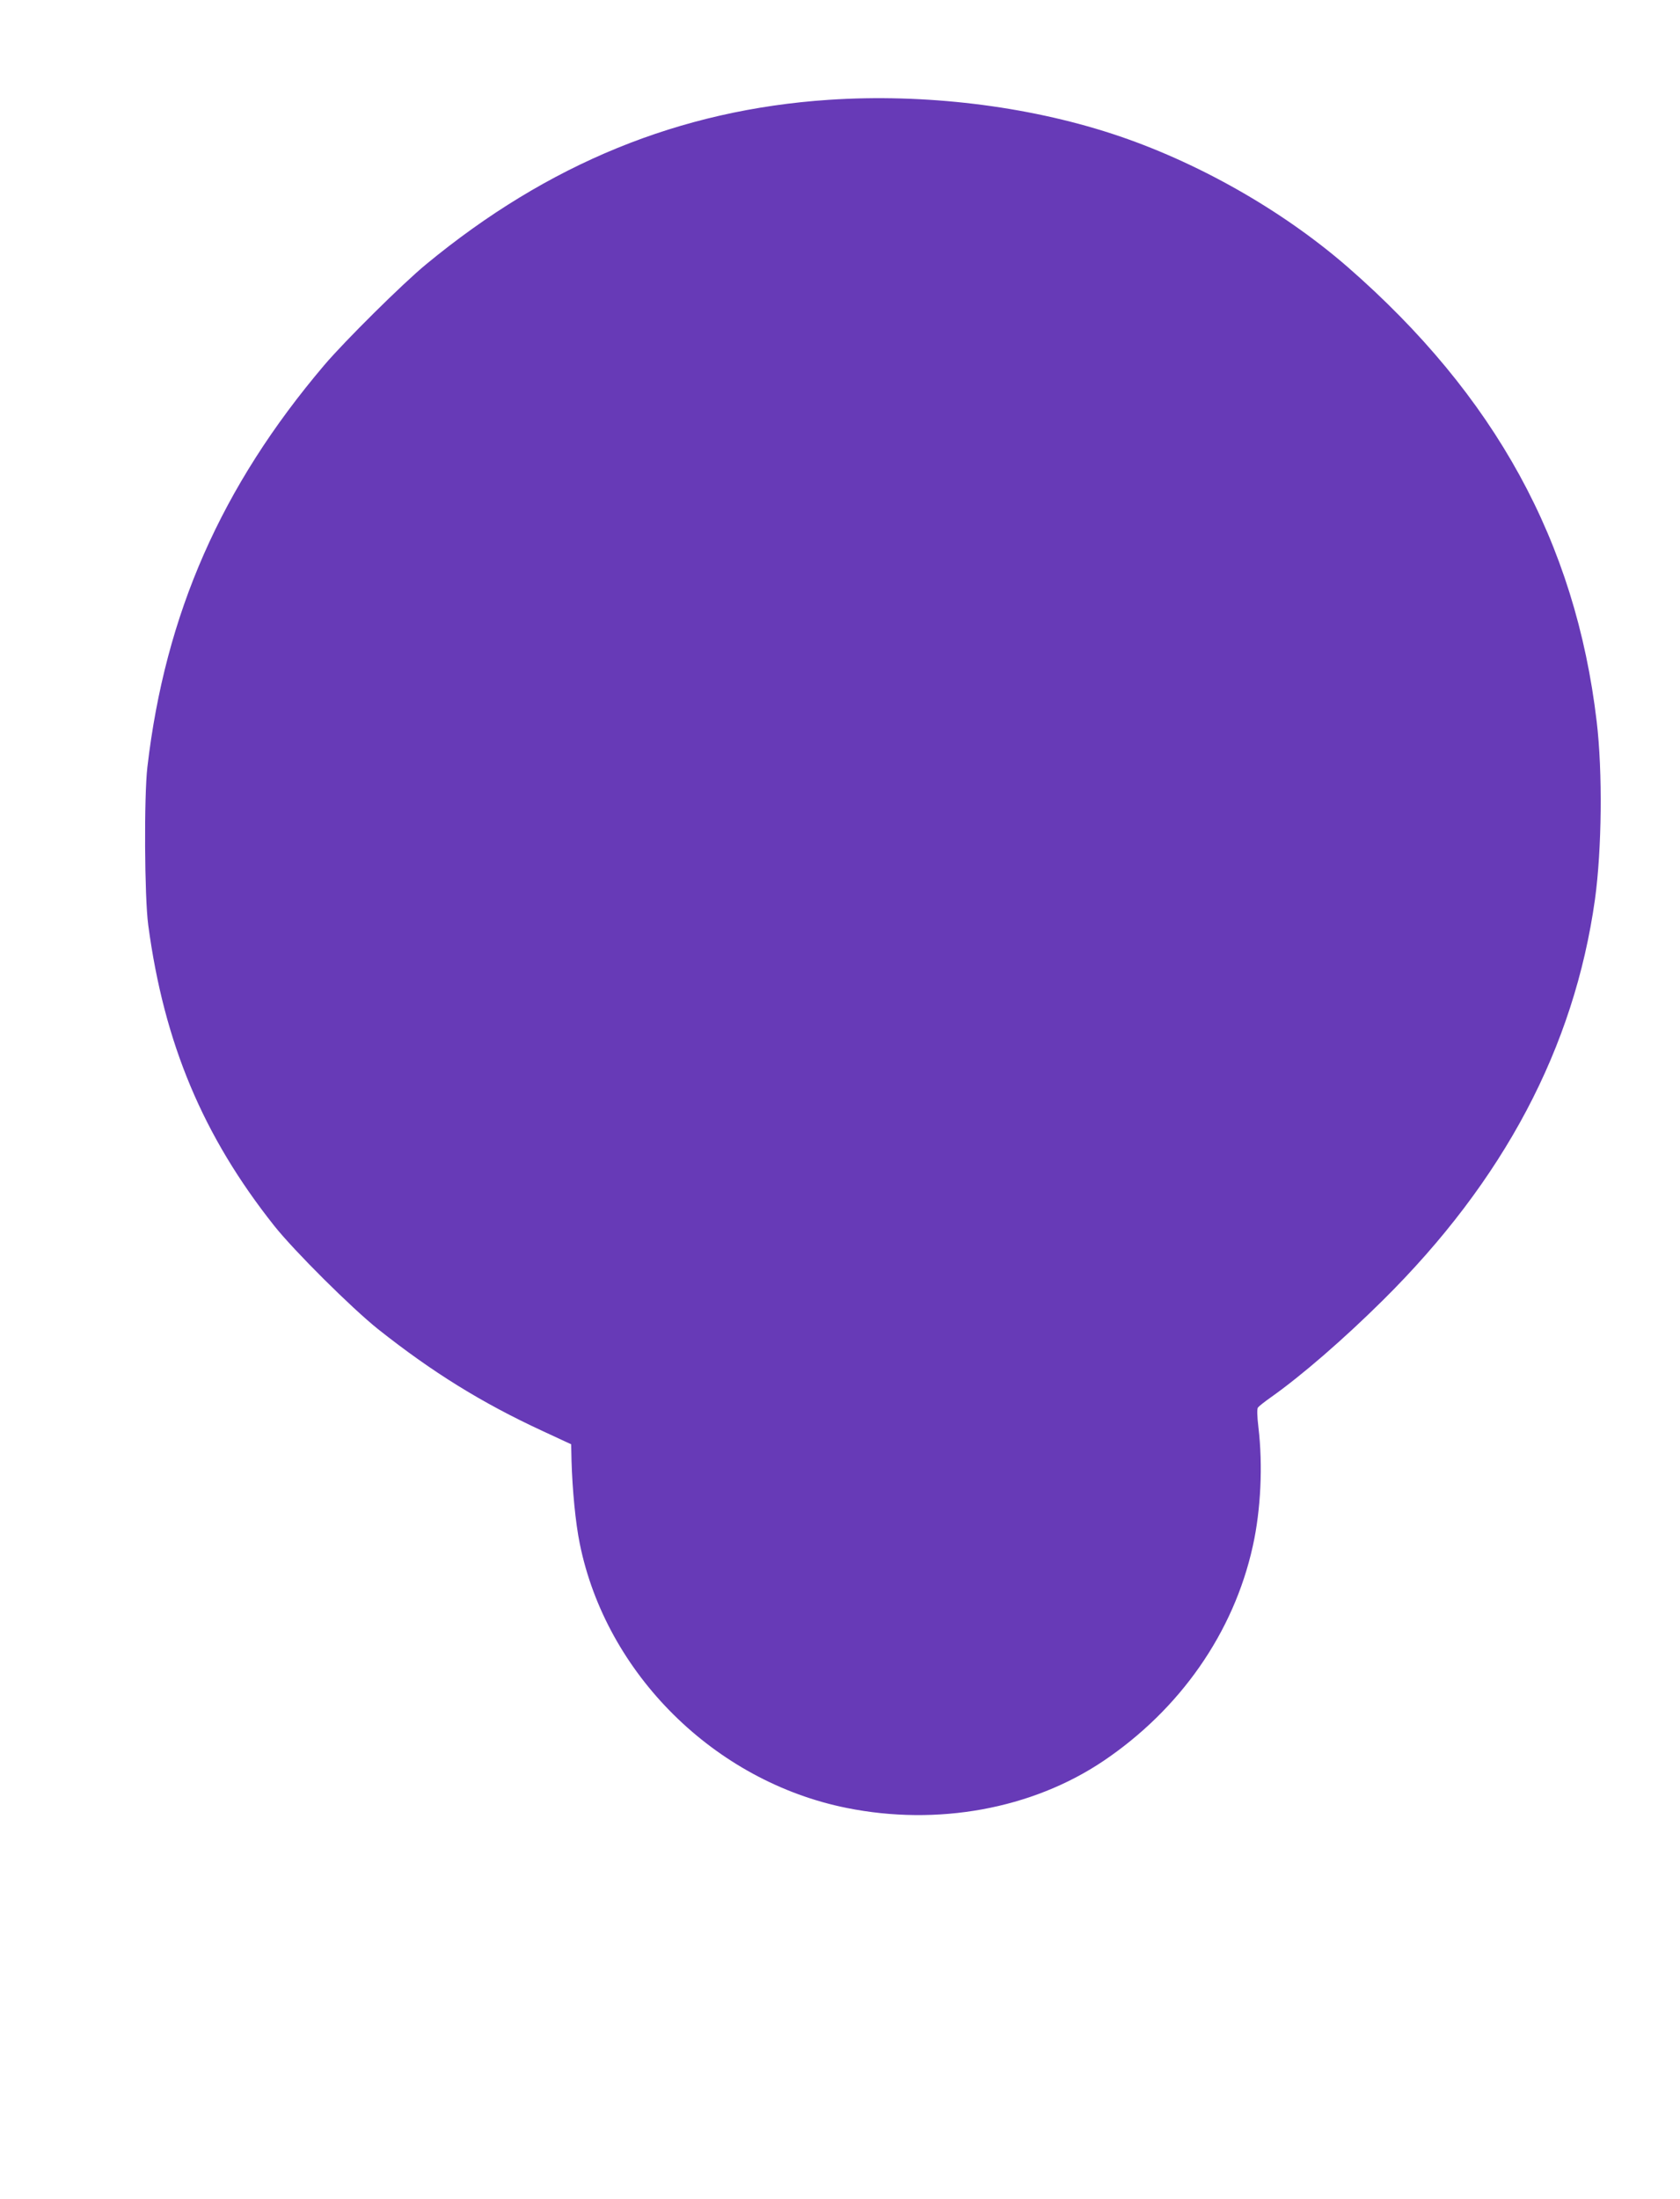 <?xml version="1.0" standalone="no"?>
<!DOCTYPE svg PUBLIC "-//W3C//DTD SVG 20010904//EN"
 "http://www.w3.org/TR/2001/REC-SVG-20010904/DTD/svg10.dtd">
<svg version="1.0" xmlns="http://www.w3.org/2000/svg"
 width="978pt" height="1280pt" viewBox="0 0 978 1280"
 preserveAspectRatio="xMidYMid meet">
<g transform="translate(0,1280) scale(0.1,-0.1)"
fill="#673ab7" stroke="none">
<path d="M4825 12219 c-868 -58 -1634 -371 -2345 -958 -136 -112 -472 -445
-592 -586 -600 -707 -926 -1447 -1030 -2340 -20 -172 -17 -756 5 -920 92 -688
319 -1228 734 -1751 118 -148 450 -478 604 -601 318 -252 604 -429 956 -592
l168 -78 2 -94 c5 -171 23 -362 48 -484 153 -758 786 -1385 1555 -1539 528
-106 1076 -6 1491 272 449 302 761 749 872 1252 47 210 59 472 33 690 -8 68
-9 109 -3 117 5 7 39 34 76 60 177 125 423 338 651 564 705 698 1114 1471
1235 2334 40 290 45 742 10 1035 -123 1044 -591 1897 -1450 2646 -383 333
-883 616 -1370 775 -502 164 -1095 235 -1650 198z"/>
</g>
</svg>
